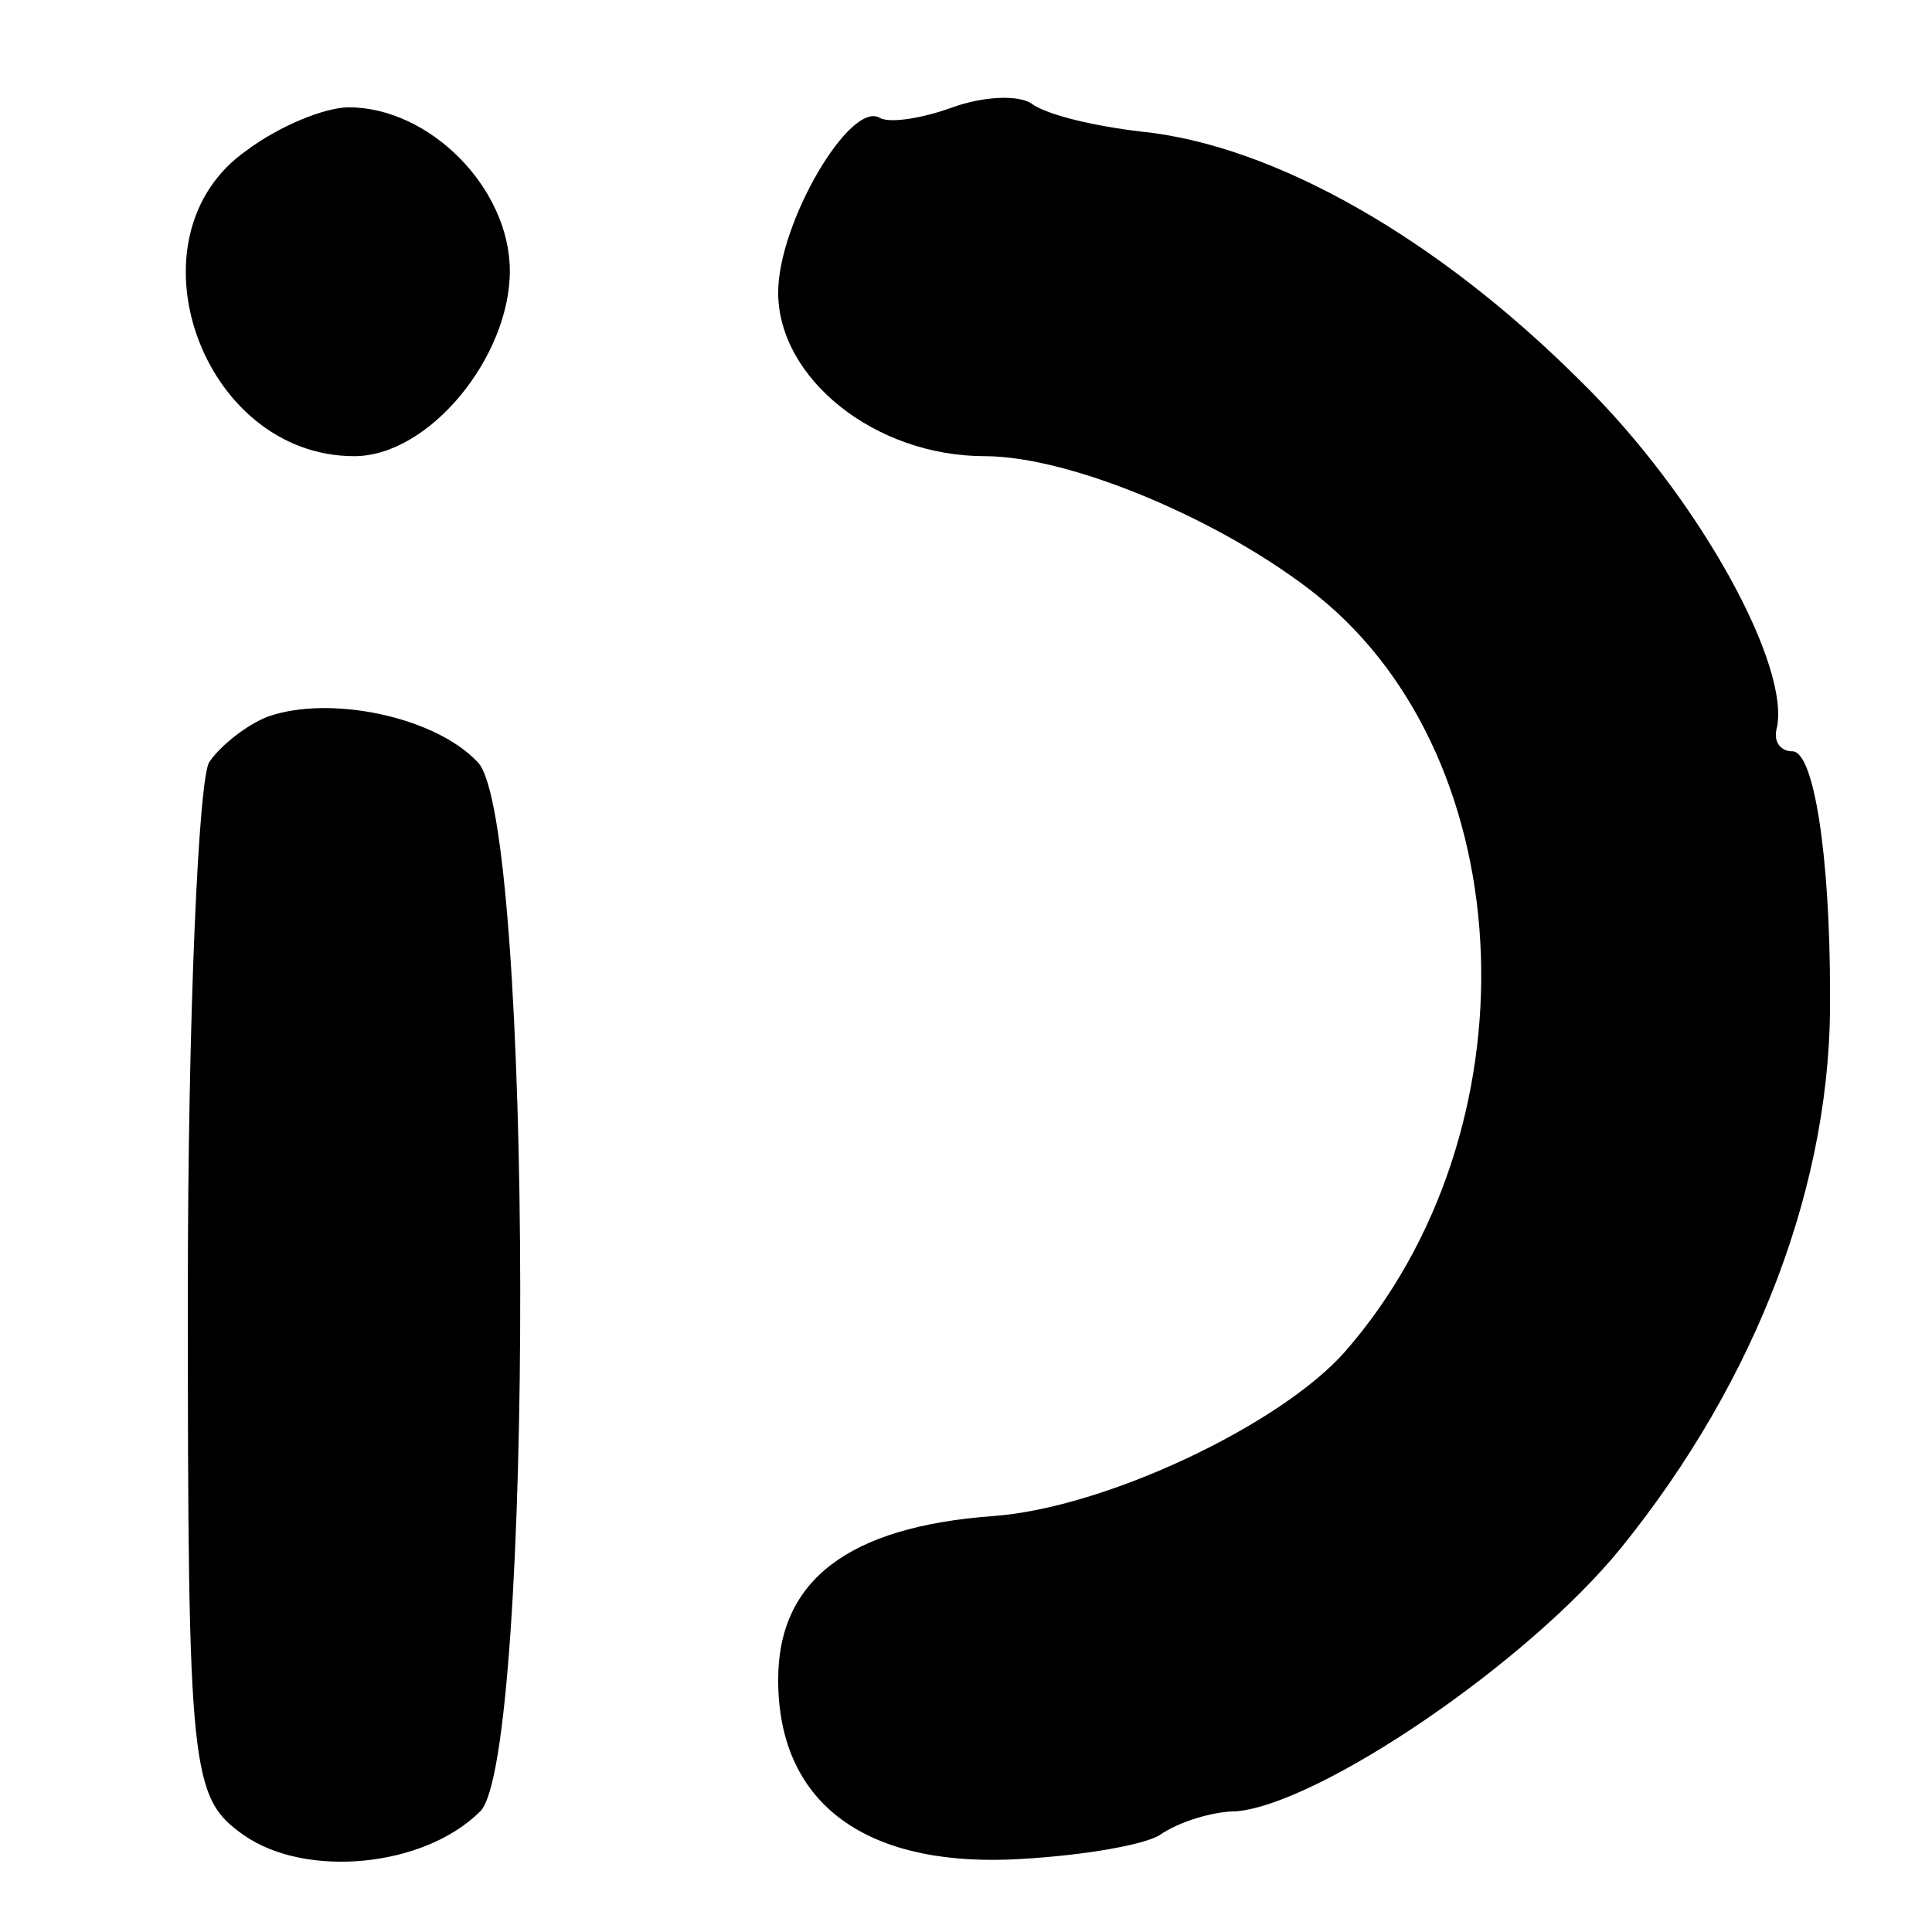 <?xml version="1.0" standalone="no"?>
<!DOCTYPE svg PUBLIC "-//W3C//DTD SVG 20010904//EN"
 "http://www.w3.org/TR/2001/REC-SVG-20010904/DTD/svg10.dtd">
<svg version="1.0" xmlns="http://www.w3.org/2000/svg"
 width="72pt" height="72pt" viewBox="0 0 72 72"
 preserveAspectRatio="xMidYMid meet">
<g transform="translate(0,72) scale(0.1,-0.1)"
fill="#000000" stroke="none">
<path d="M355 680 c-11 -4 -23 -6 -27 -4 -11 7 -38 -39 -38 -65 0 -32 36 -61
77 -61 32 0 89 -24 124 -52 77 -62 82 -200 10 -282 -24 -27 -89 -58 -131 -61
-54 -4 -80 -24 -80 -61 0 -45 31 -69 86 -67 24 1 49 5 56 9 7 5 20 9 29 9 31
3 108 55 143 98 51 63 79 137 78 207 0 51 -6 90 -14 90 -4 0 -7 3 -6 8 6 23
-29 87 -73 130 -53 53 -114 88 -164 93 -17 2 -34 6 -40 10 -5 4 -19 3 -30 -1z"/>
<path d="M92 664 c-46 -32 -17 -114 40 -114 28 0 58 37 58 69 0 31 -30 61 -60
61 -9 0 -26 -7 -38 -16z"/>
<path d="M100 453 c-8 -3 -18 -11 -22 -17 -4 -6 -8 -95 -8 -198 0 -179 1 -188
21 -202 23 -16 67 -12 88 9 20 20 20 370 -1 391 -16 17 -55 25 -78 17z"/>
</g>
</svg>
